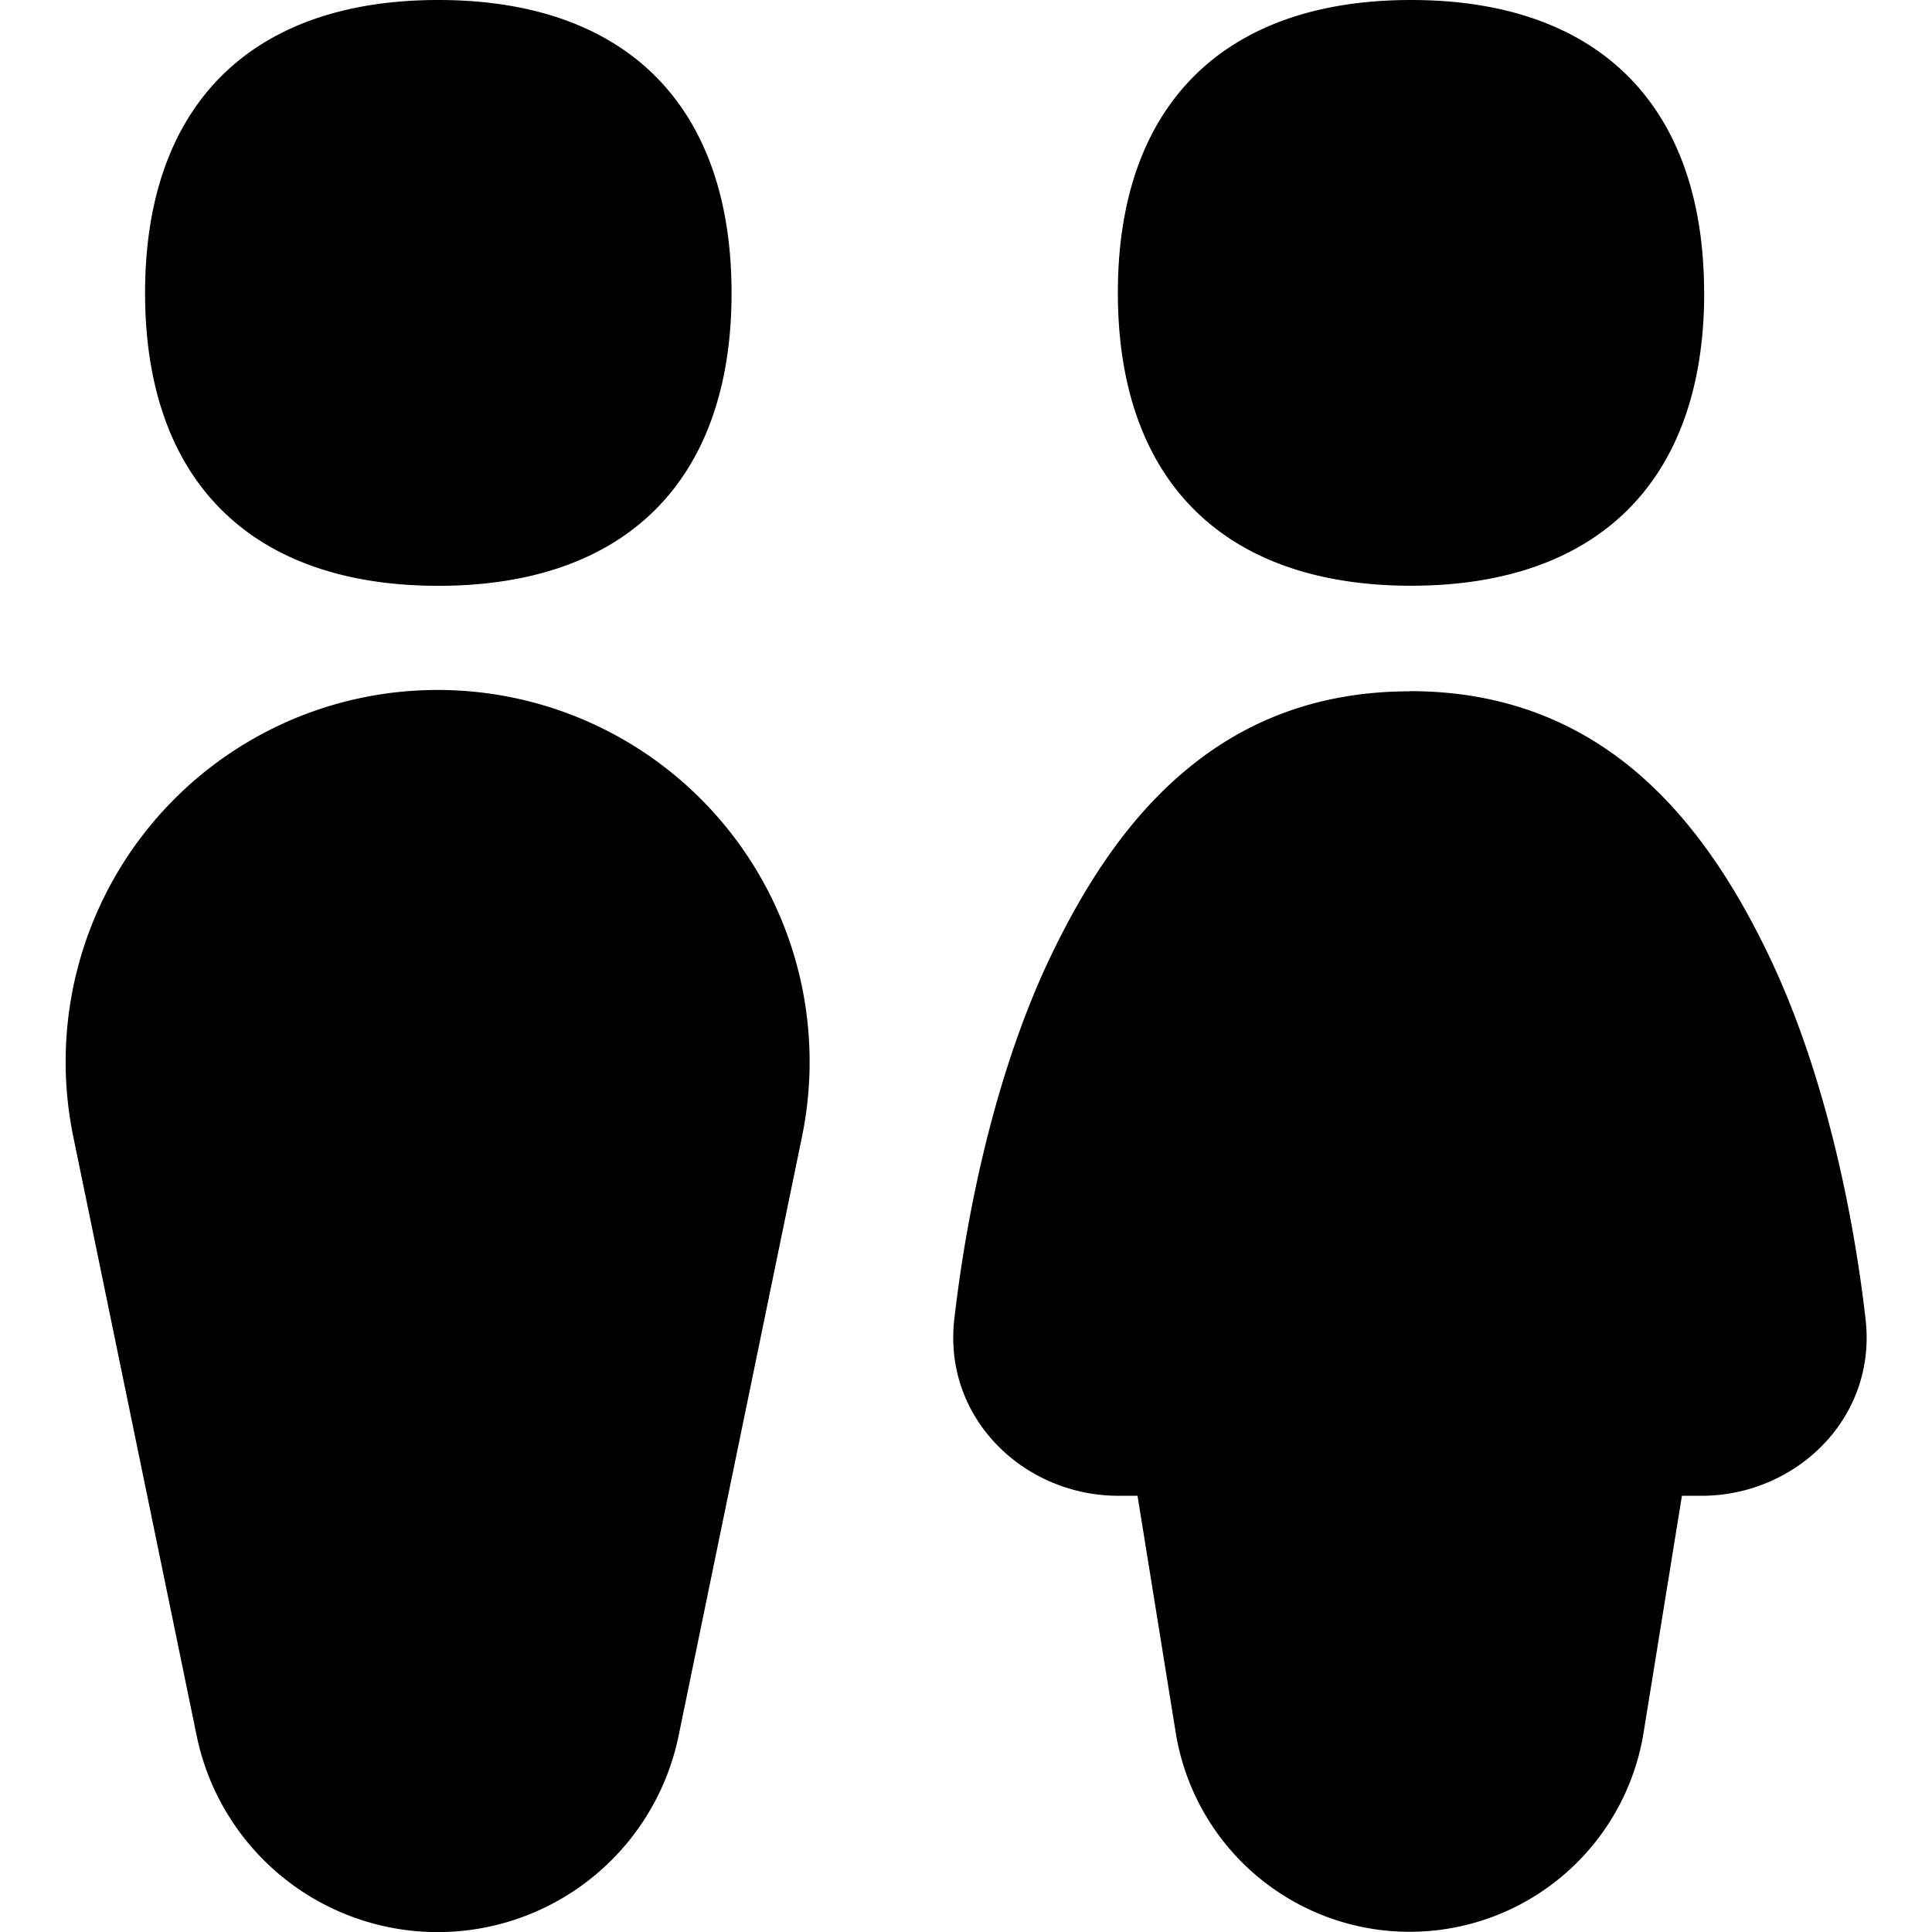 <svg xmlns="http://www.w3.org/2000/svg" fill="none" viewBox="0 0 23 23" id="Toilet-Man-Woman-1--Streamline-Flex.svg" height="23" width="23"><desc>Toilet Man Woman 1 Streamline Icon: https://streamlinehq.com</desc><g id="toilet-man-woman-1--travel-wayfinder-toilet-man-women"><path id="Union" fill="#000000" fill-rule="evenodd" d="M5.218 6.974c2.234 0 3.491 -1.255 3.491 -3.486C8.709 1.255 7.452 0 5.218 0c-2.234 0 -3.491 1.255 -3.491 3.488 0 2.231 1.257 3.486 3.491 3.486ZM5.209 8.214a4.426 4.426 0 0 0 -4.337 5.316l1.469 7.132a2.929 2.929 0 0 0 5.738 0l1.469 -7.132A4.426 4.426 0 0 0 5.211 8.214Zm11.576 0.016c-1.076 0 -1.942 0.34 -2.645 0.92 -0.695 0.57 -1.212 1.359 -1.63 2.231 -0.605 1.262 -0.982 2.864 -1.15 4.331 -0.131 1.175 0.833 2.095 1.955 2.095h0.227l0.455 2.822a2.821 2.821 0 0 0 5.569 0l0.457 -2.822h0.232c1.122 0 2.086 -0.92 1.955 -2.095 -0.168 -1.467 -0.545 -3.069 -1.15 -4.331 -0.417 -0.872 -0.935 -1.659 -1.63 -2.233 -0.703 -0.578 -1.569 -0.92 -2.645 -0.92Zm3.503 -4.743c0 2.231 -1.257 3.486 -3.489 3.486 -2.234 0 -3.491 -1.255 -3.491 -3.486C13.307 1.255 14.564 0 16.798 0c2.234 0 3.489 1.255 3.489 3.488Z" clip-rule="evenodd" stroke-width="1"></path></g></svg>